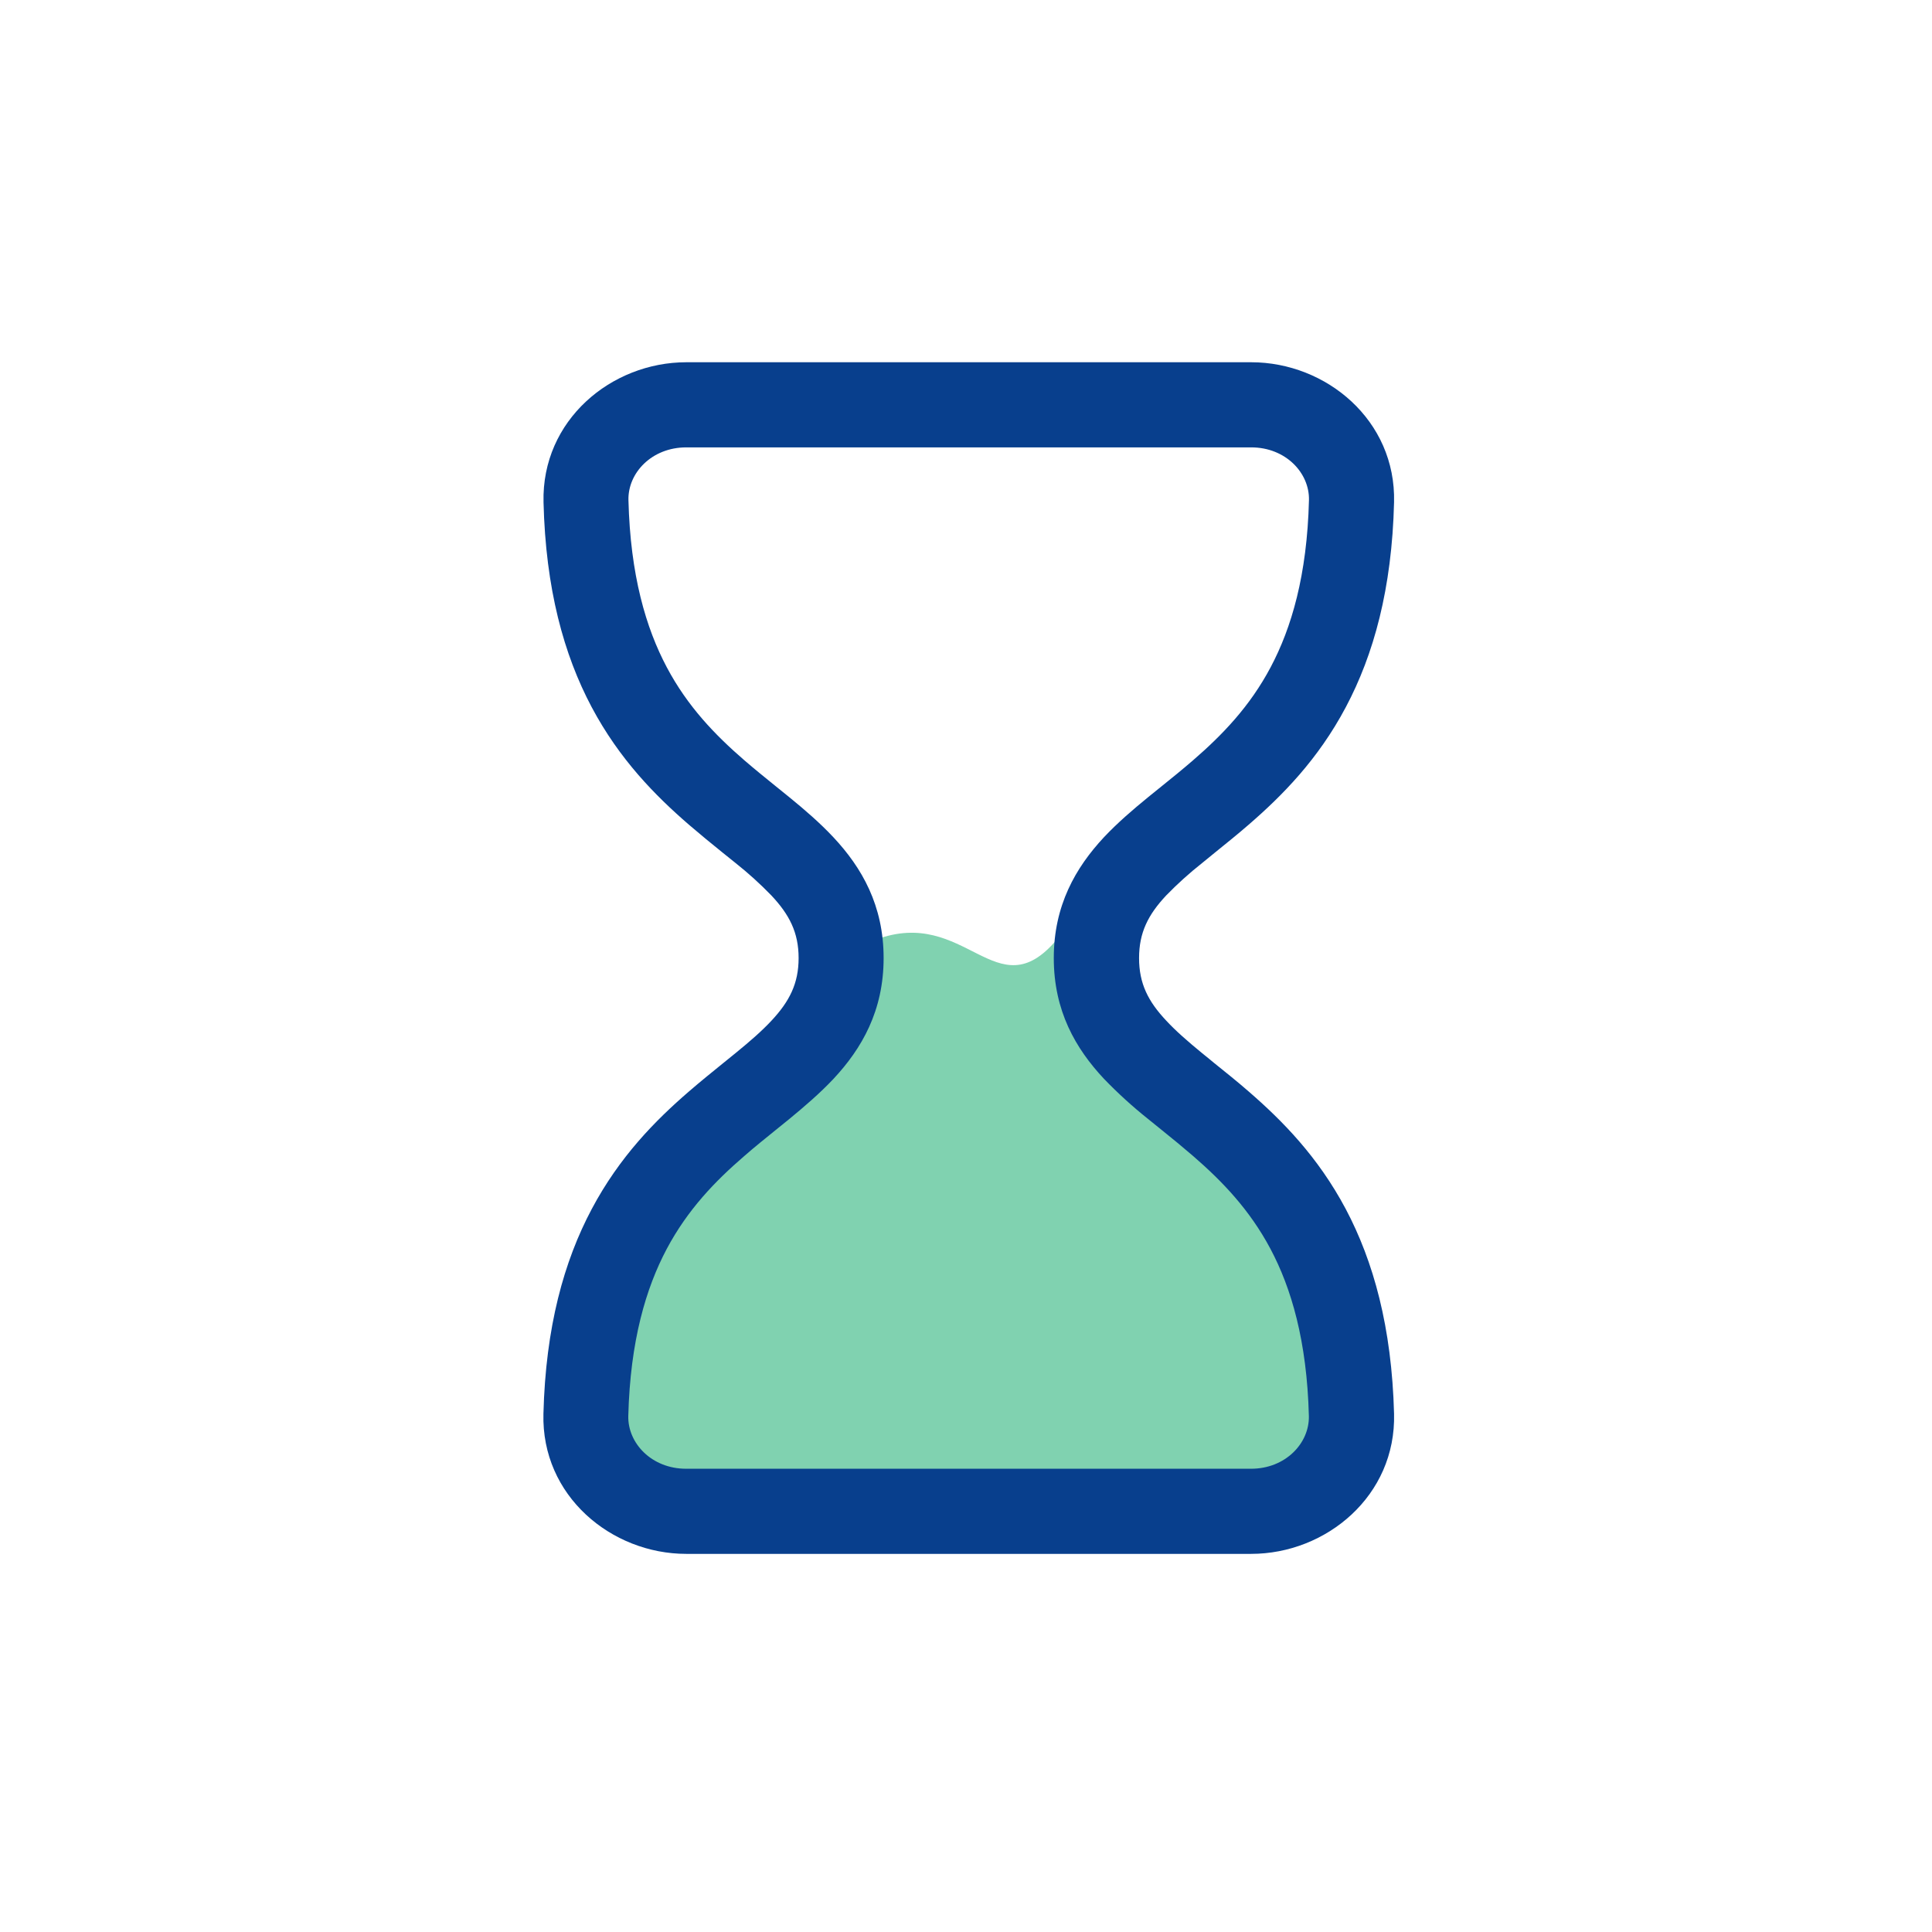 <svg width="64" height="64" viewBox="0 0 64 64" fill="none" xmlns="http://www.w3.org/2000/svg">
<path d="M27.234 35.328C28.239 34.27 29.005 32.957 29.005 31.13C32 30 33 33.499 35.004 31.13C35.004 32.96 35.77 34.27 36.775 35.325C37.26 35.822 37.777 36.286 38.324 36.715L38.825 37.114C39.191 37.404 39.542 37.688 39.912 38.001C40.944 38.882 41.907 39.867 42.646 41.233C43.378 42.593 43.931 44.42 43.999 47.033C44.023 47.979 43.177 48.869 41.962 48.869H22.038C20.823 48.869 19.977 47.979 20 47.033C20.07 44.42 20.625 42.593 21.357 41.233C22.096 39.867 23.059 38.882 24.094 38.004C24.46 37.688 24.818 37.407 25.181 37.117L25.685 36.715C26.21 36.289 26.754 35.831 27.234 35.328Z" fill="#80D2B0"/>
<path d="M18.005 16.638C17.937 13.92 20.252 12 22.733 12H41.449C43.93 12 46.248 13.92 46.18 16.638C46.11 19.506 45.504 21.688 44.582 23.425C43.665 25.156 42.475 26.357 41.367 27.316C40.984 27.649 40.589 27.964 40.231 28.255L39.817 28.593C39.399 28.923 39.004 29.28 38.632 29.662C38.035 30.299 37.733 30.891 37.733 31.737C37.733 32.583 38.035 33.175 38.635 33.812C38.951 34.153 39.34 34.492 39.817 34.884C39.946 34.988 40.087 35.101 40.231 35.222C40.589 35.51 40.984 35.825 41.365 36.158C42.473 37.117 43.66 38.318 44.579 40.049C45.498 41.783 46.104 43.965 46.18 46.83C46.251 49.551 43.93 51.474 41.446 51.474H22.733C20.252 51.474 17.928 49.551 18.002 46.83C18.075 43.962 18.681 41.783 19.603 40.049C20.522 38.318 21.712 37.114 22.82 36.158C23.204 35.825 23.596 35.51 23.954 35.219L24.371 34.881C24.848 34.492 25.237 34.153 25.555 33.812C26.15 33.175 26.455 32.583 26.455 31.737C26.455 30.891 26.15 30.299 25.552 29.662C25.181 29.279 24.786 28.922 24.368 28.59C24.23 28.478 24.09 28.366 23.951 28.255C23.568 27.948 23.19 27.635 22.817 27.316C21.709 26.357 20.52 25.156 19.6 23.425C18.678 21.688 18.075 19.506 18.005 16.638ZM22.733 14.82C21.591 14.82 20.796 15.665 20.818 16.568C20.881 19.06 21.399 20.803 22.087 22.102C22.778 23.405 23.686 24.344 24.656 25.184C25.003 25.483 25.338 25.754 25.679 26.03L26.15 26.411C26.644 26.814 27.154 27.251 27.608 27.736C28.55 28.743 29.271 29.992 29.271 31.737C29.271 33.479 28.552 34.731 27.608 35.741C27.157 36.22 26.646 36.657 26.153 37.063L25.679 37.447C25.338 37.723 25.003 37.991 24.659 38.292C23.686 39.13 22.781 40.069 22.087 41.371C21.399 42.668 20.878 44.411 20.813 46.903C20.79 47.806 21.585 48.654 22.727 48.654H41.444C42.585 48.654 43.381 47.806 43.358 46.903C43.293 44.411 42.774 42.668 42.086 41.371C41.393 40.069 40.488 39.13 39.518 38.29C39.171 37.991 38.841 37.72 38.497 37.444L38.026 37.063C37.513 36.654 37.027 36.211 36.571 35.738C35.627 34.731 34.908 33.482 34.908 31.737C34.908 29.994 35.63 28.743 36.571 27.733C37.025 27.251 37.536 26.814 38.029 26.411L38.5 26.03C38.844 25.754 39.177 25.483 39.523 25.184C40.493 24.344 41.401 23.405 42.092 22.102C42.78 20.805 43.299 19.06 43.361 16.568C43.383 15.665 42.588 14.82 41.449 14.82H22.733Z" fill="#083F8D"/>
</svg>

